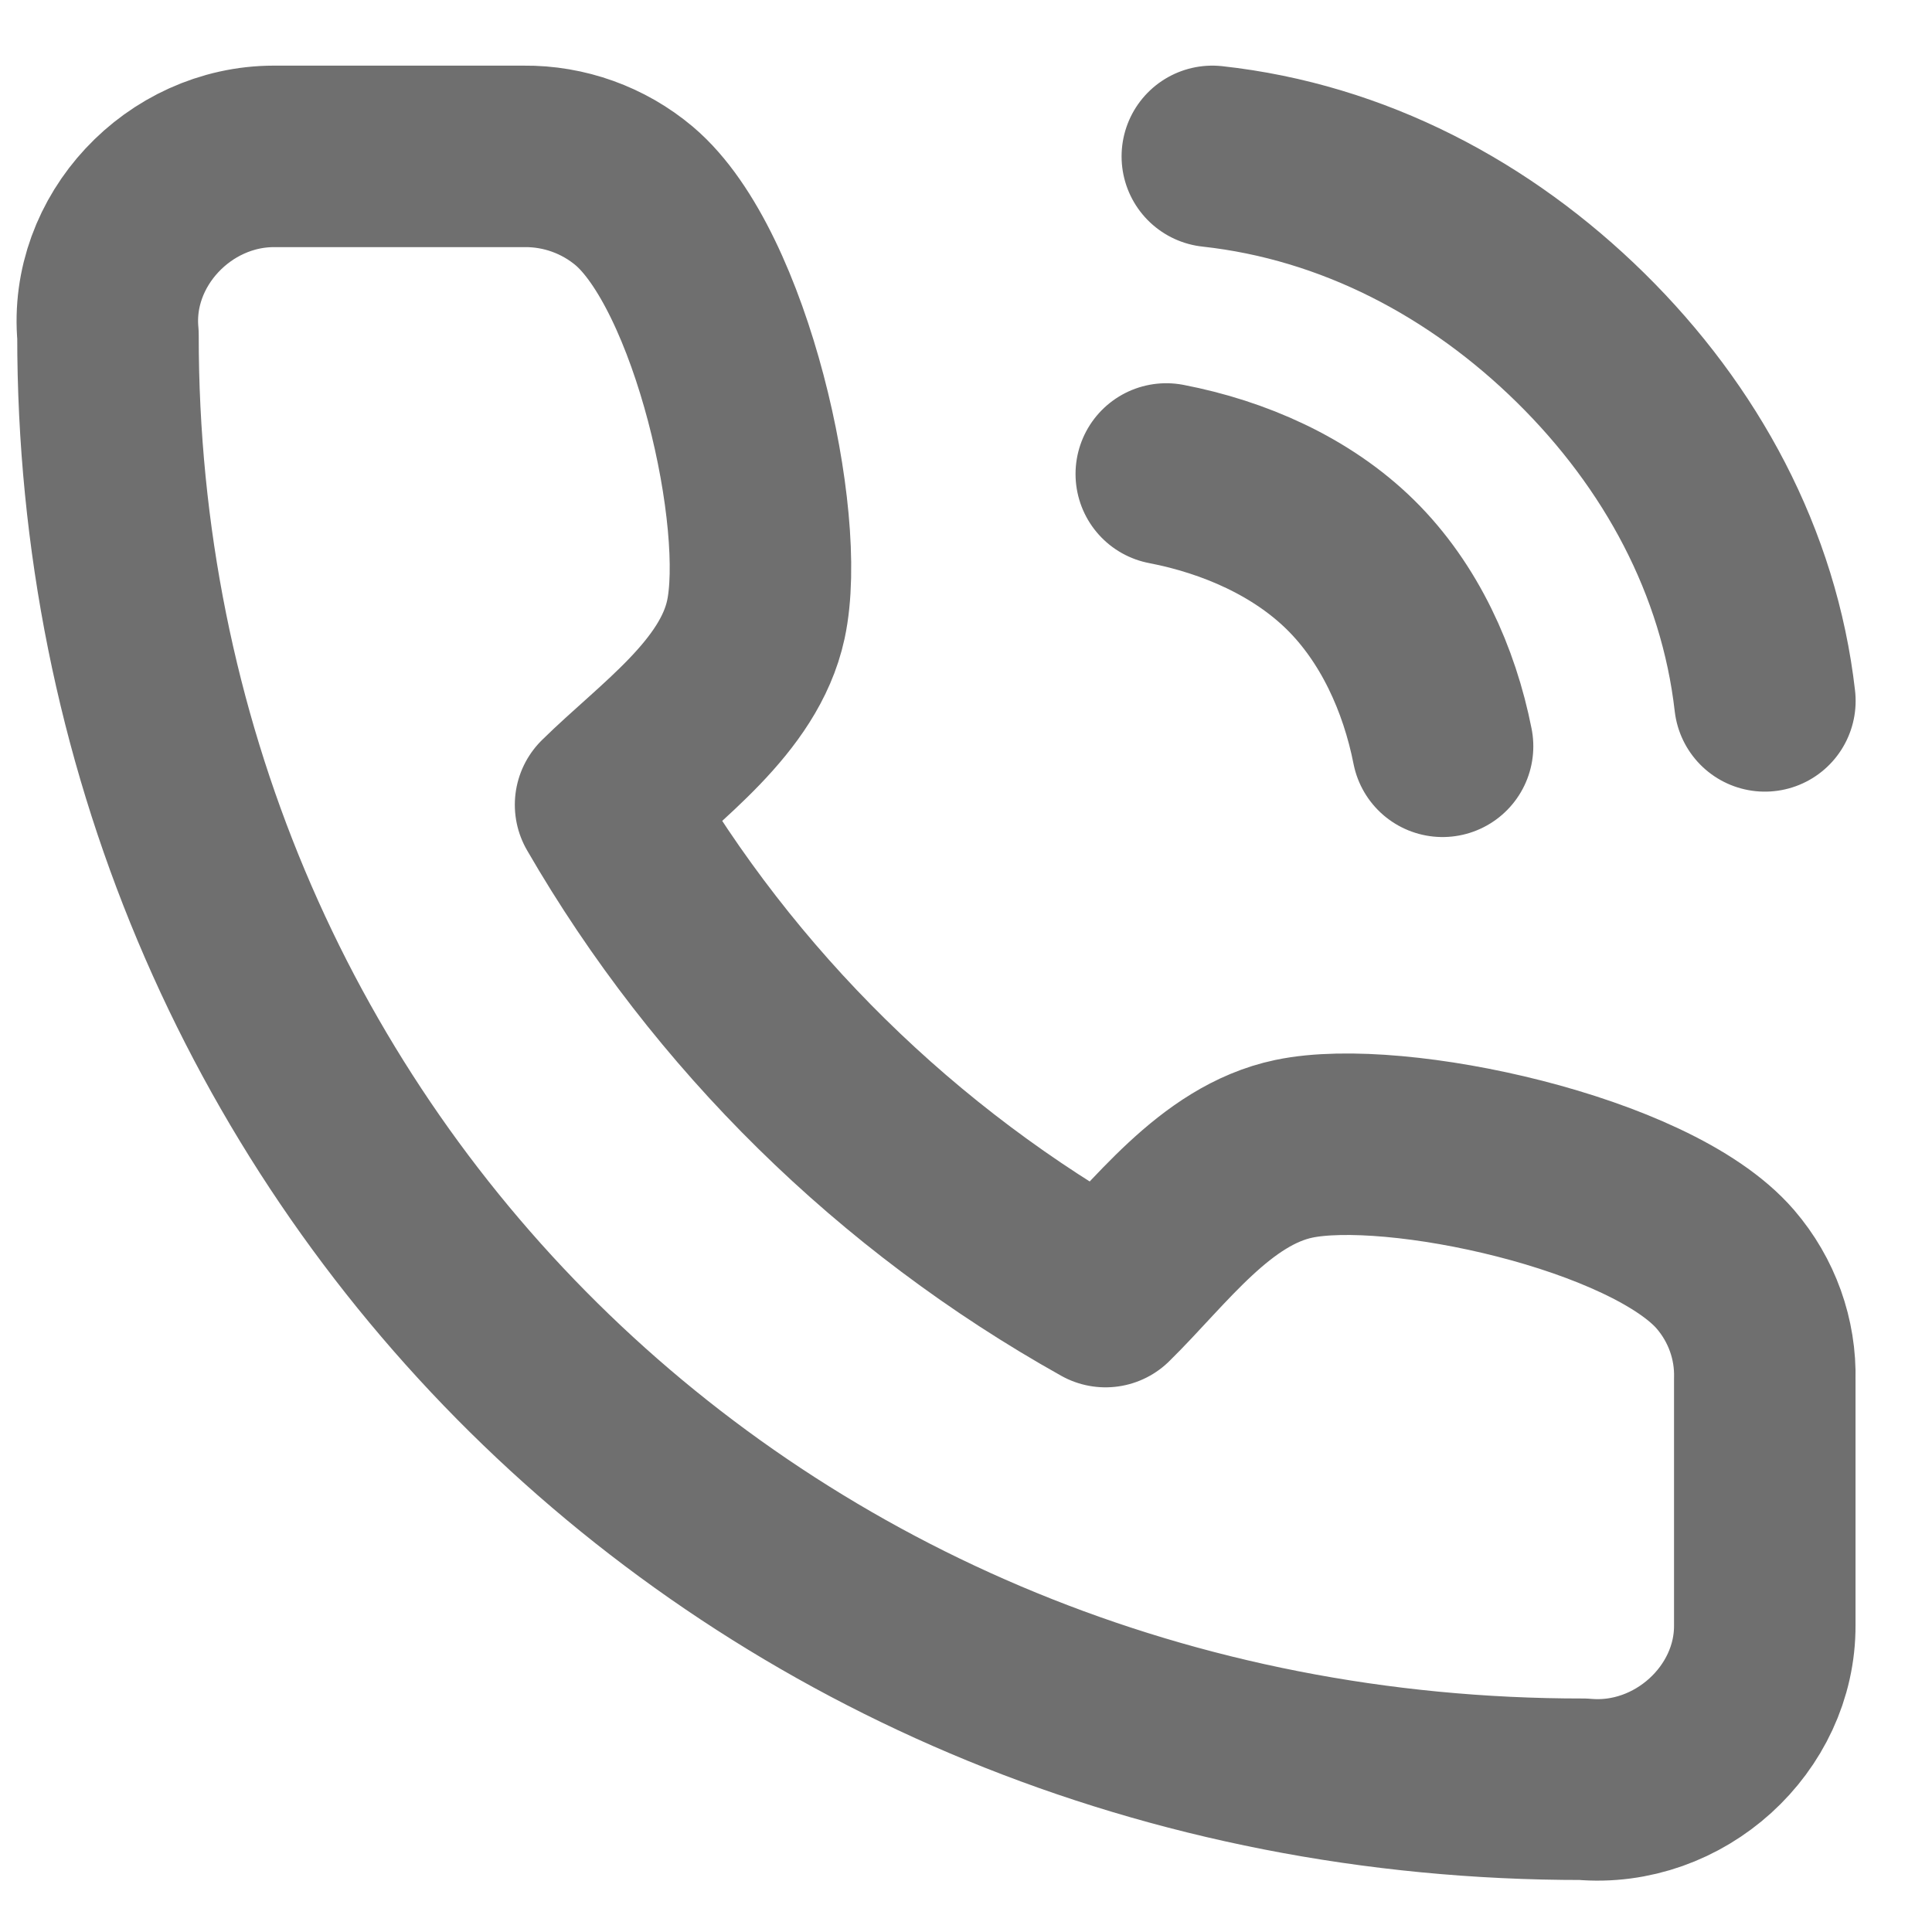 <?xml version="1.0" encoding="UTF-8"?> <svg xmlns="http://www.w3.org/2000/svg" width="18" height="18" viewBox="0 0 18 18" fill="none"><path d="M10.866 4.416C11.499 4.538 12.126 4.813 12.582 5.262C13.038 5.711 13.317 6.33 13.44 6.953M11.295 1.457C12.609 1.601 13.791 2.227 14.727 3.148C15.662 4.069 16.295 5.235 16.443 6.53M16.442 12.852V15.143C16.446 16.018 15.647 16.75 14.75 16.67C7.006 16.676 1 10.703 1.006 3.122C0.925 2.242 1.664 1.458 2.551 1.457H4.881C5.257 1.453 5.623 1.585 5.909 1.826C6.721 2.513 7.243 4.846 7.042 5.773C6.885 6.497 6.145 7.003 5.642 7.498C6.747 9.41 8.356 10.993 10.3 12.08C10.804 11.585 11.319 10.857 12.055 10.703C12.999 10.505 15.38 11.02 16.075 11.826C16.321 12.112 16.452 12.477 16.442 12.852Z" stroke="#6F6F6F" stroke-width="1.691" stroke-linecap="round" stroke-linejoin="round"></path></svg> 